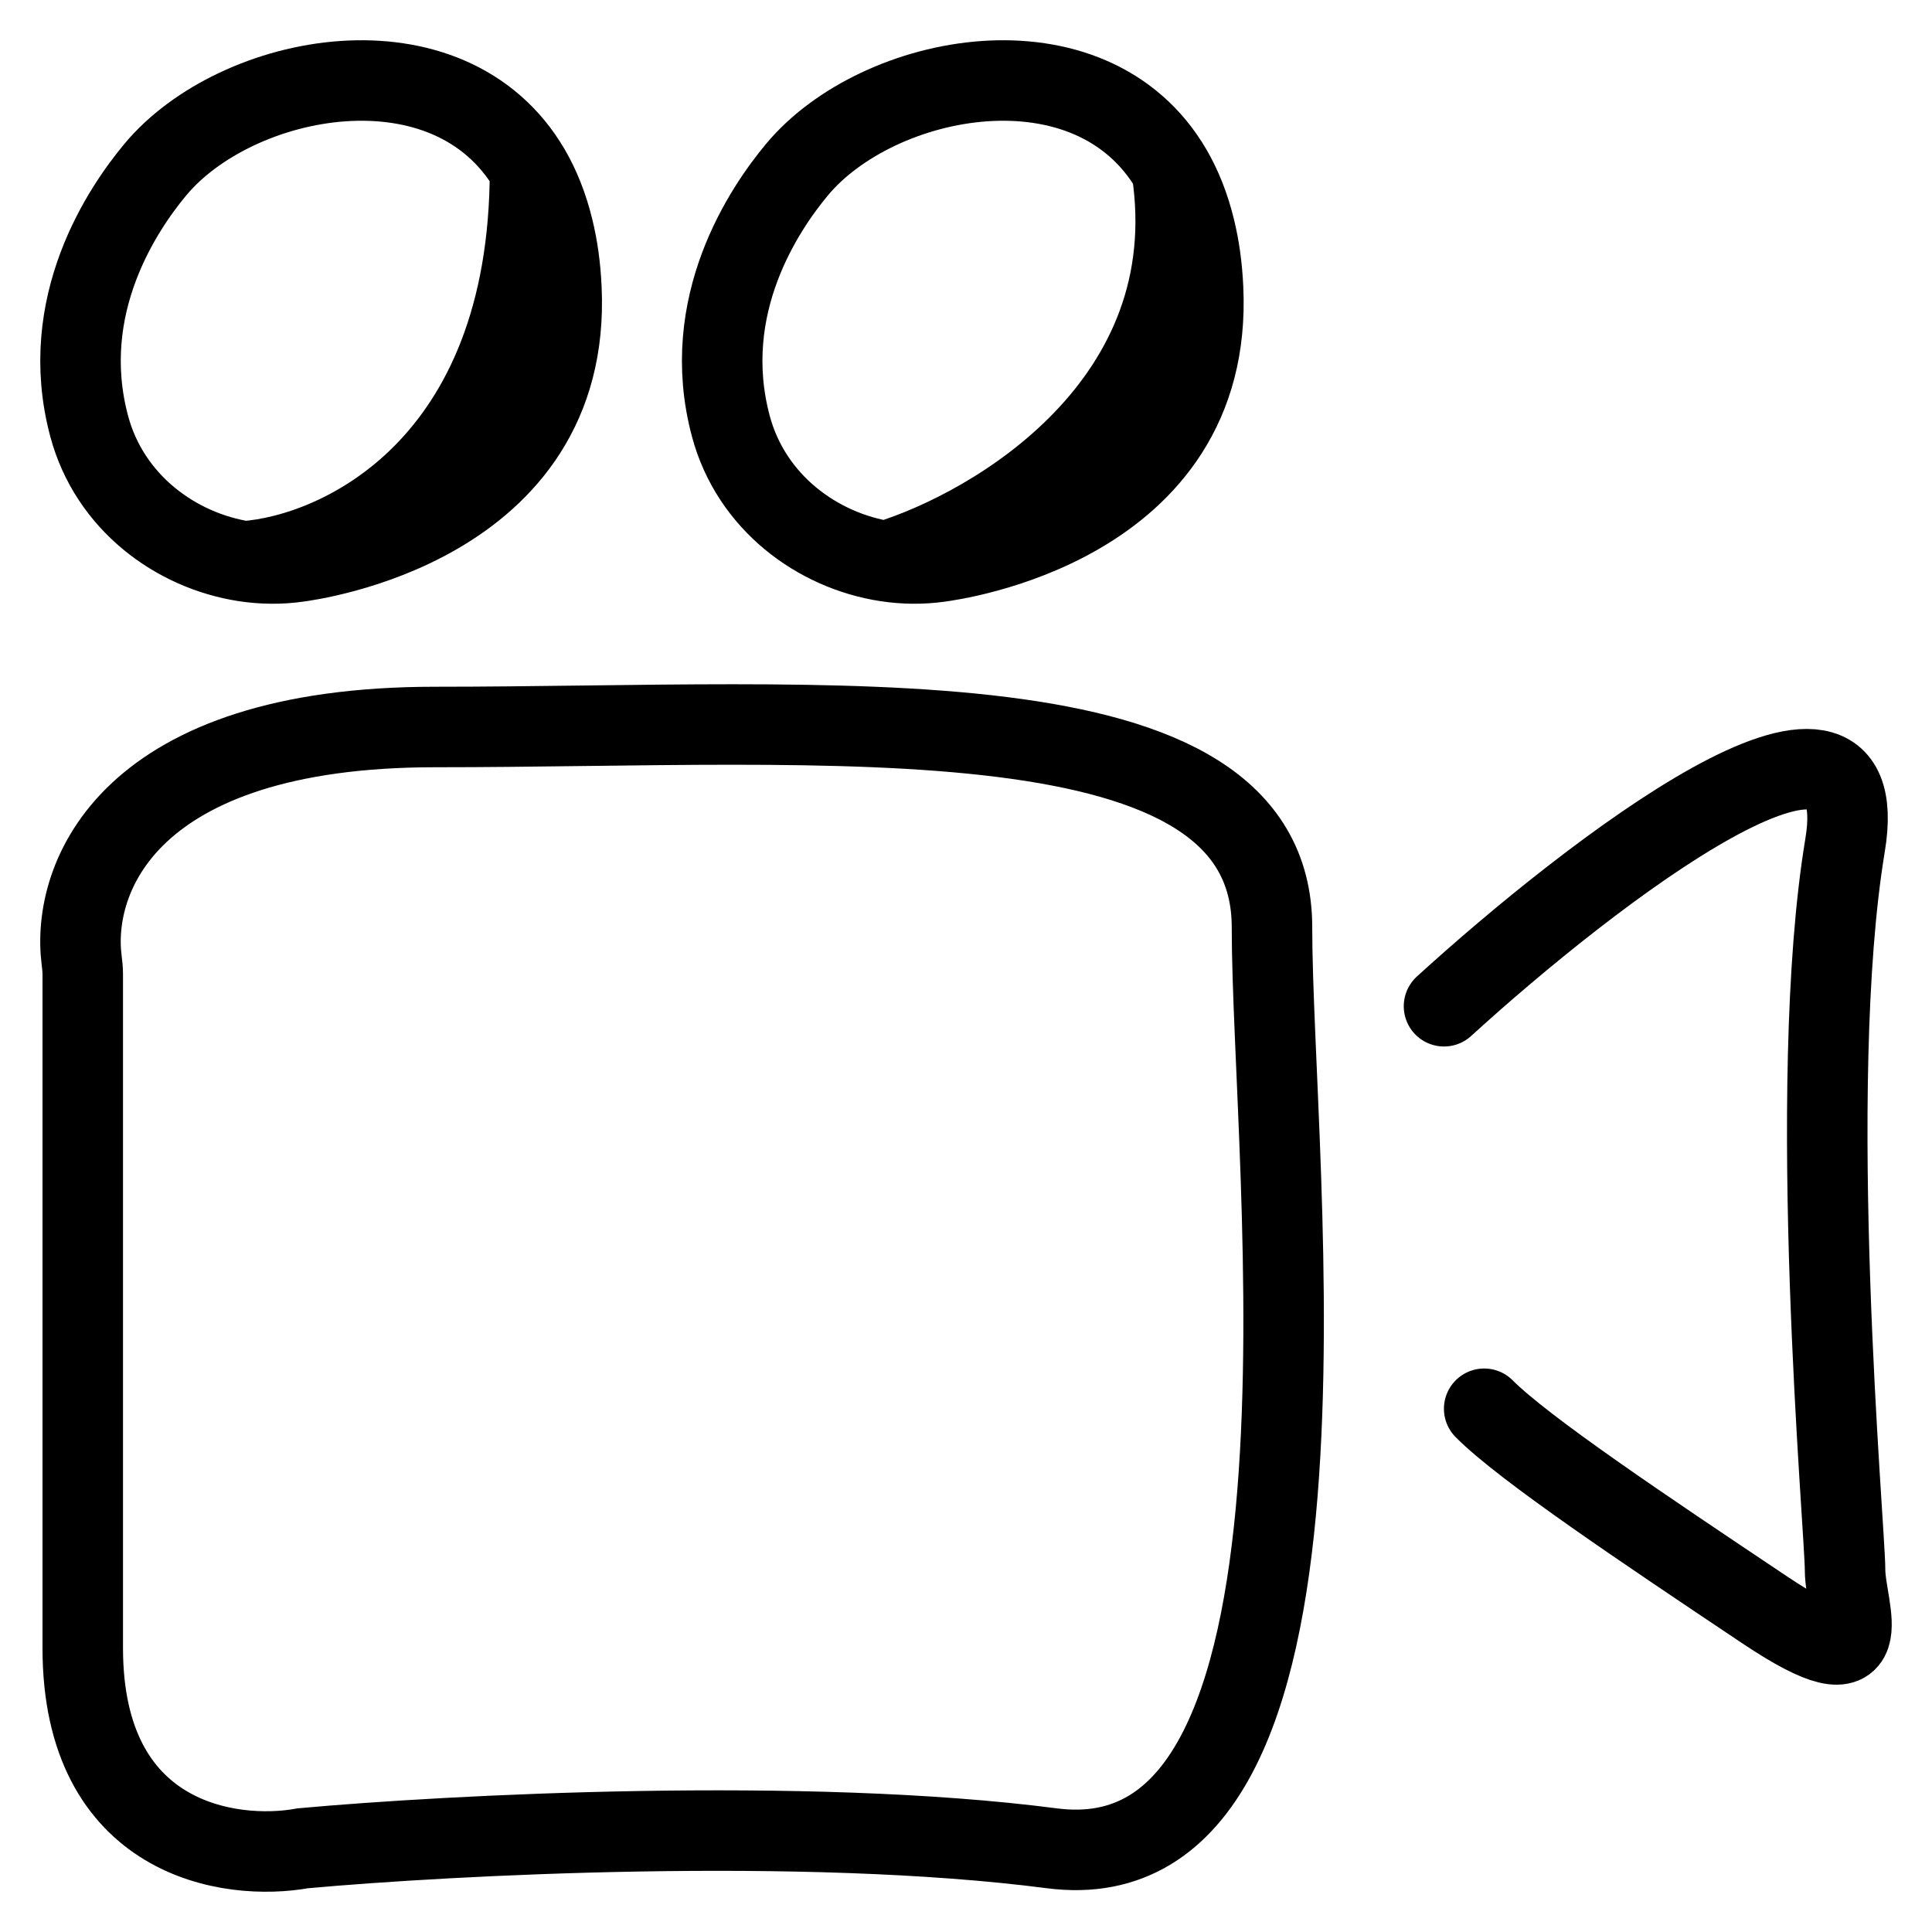 <svg width="24" height="24" viewBox="0 0 24 24" fill="none" xmlns="http://www.w3.org/2000/svg">
<path d="M6.584 2.109C6.706 2.319 6.804 2.563 6.872 2.843C6.927 3.067 6.962 3.313 6.974 3.584C7.111 6.535 3.836 6.959 3.701 6.978C3.484 7.009 3.26 7.007 3.038 6.973M6.584 2.109C5.578 0.384 2.934 0.899 1.928 2.109C1.533 2.584 0.705 3.789 1.108 5.295C1.361 6.239 2.182 6.841 3.038 6.973M6.584 2.109C6.584 5.796 4.22 6.888 3.038 6.973M14.555 2.109C14.677 2.319 14.775 2.563 14.843 2.843C14.898 3.067 14.933 3.313 14.945 3.584C15.082 6.535 11.807 6.959 11.672 6.978C11.455 7.009 11.231 7.007 11.009 6.973M14.555 2.109C13.549 0.384 10.905 0.899 9.899 2.109C9.504 2.584 8.676 3.789 9.079 5.295C9.332 6.239 10.153 6.841 11.009 6.973M14.555 2.109C14.998 4.996 12.376 6.555 11.009 6.973M17.938 12.5C19.765 10.833 23.319 8.1 22.92 10.5C22.422 13.5 22.92 19 22.92 19.5C22.92 20 23.419 21 21.924 20C20.429 19 18.935 18 18.437 17.5M1.014 11.926C0.885 10.906 1.581 9.031 5.405 9.031C10.33 9.031 15.801 8.534 15.801 11.518C15.801 14.503 16.895 23.458 13.065 22.96C10.001 22.562 5.587 22.794 3.764 22.96C2.852 23.126 1.028 22.861 1.028 20.473V12.105C1.028 12.045 1.022 11.986 1.014 11.926Z" stroke="black" stroke-linecap="round"/>
</svg>
